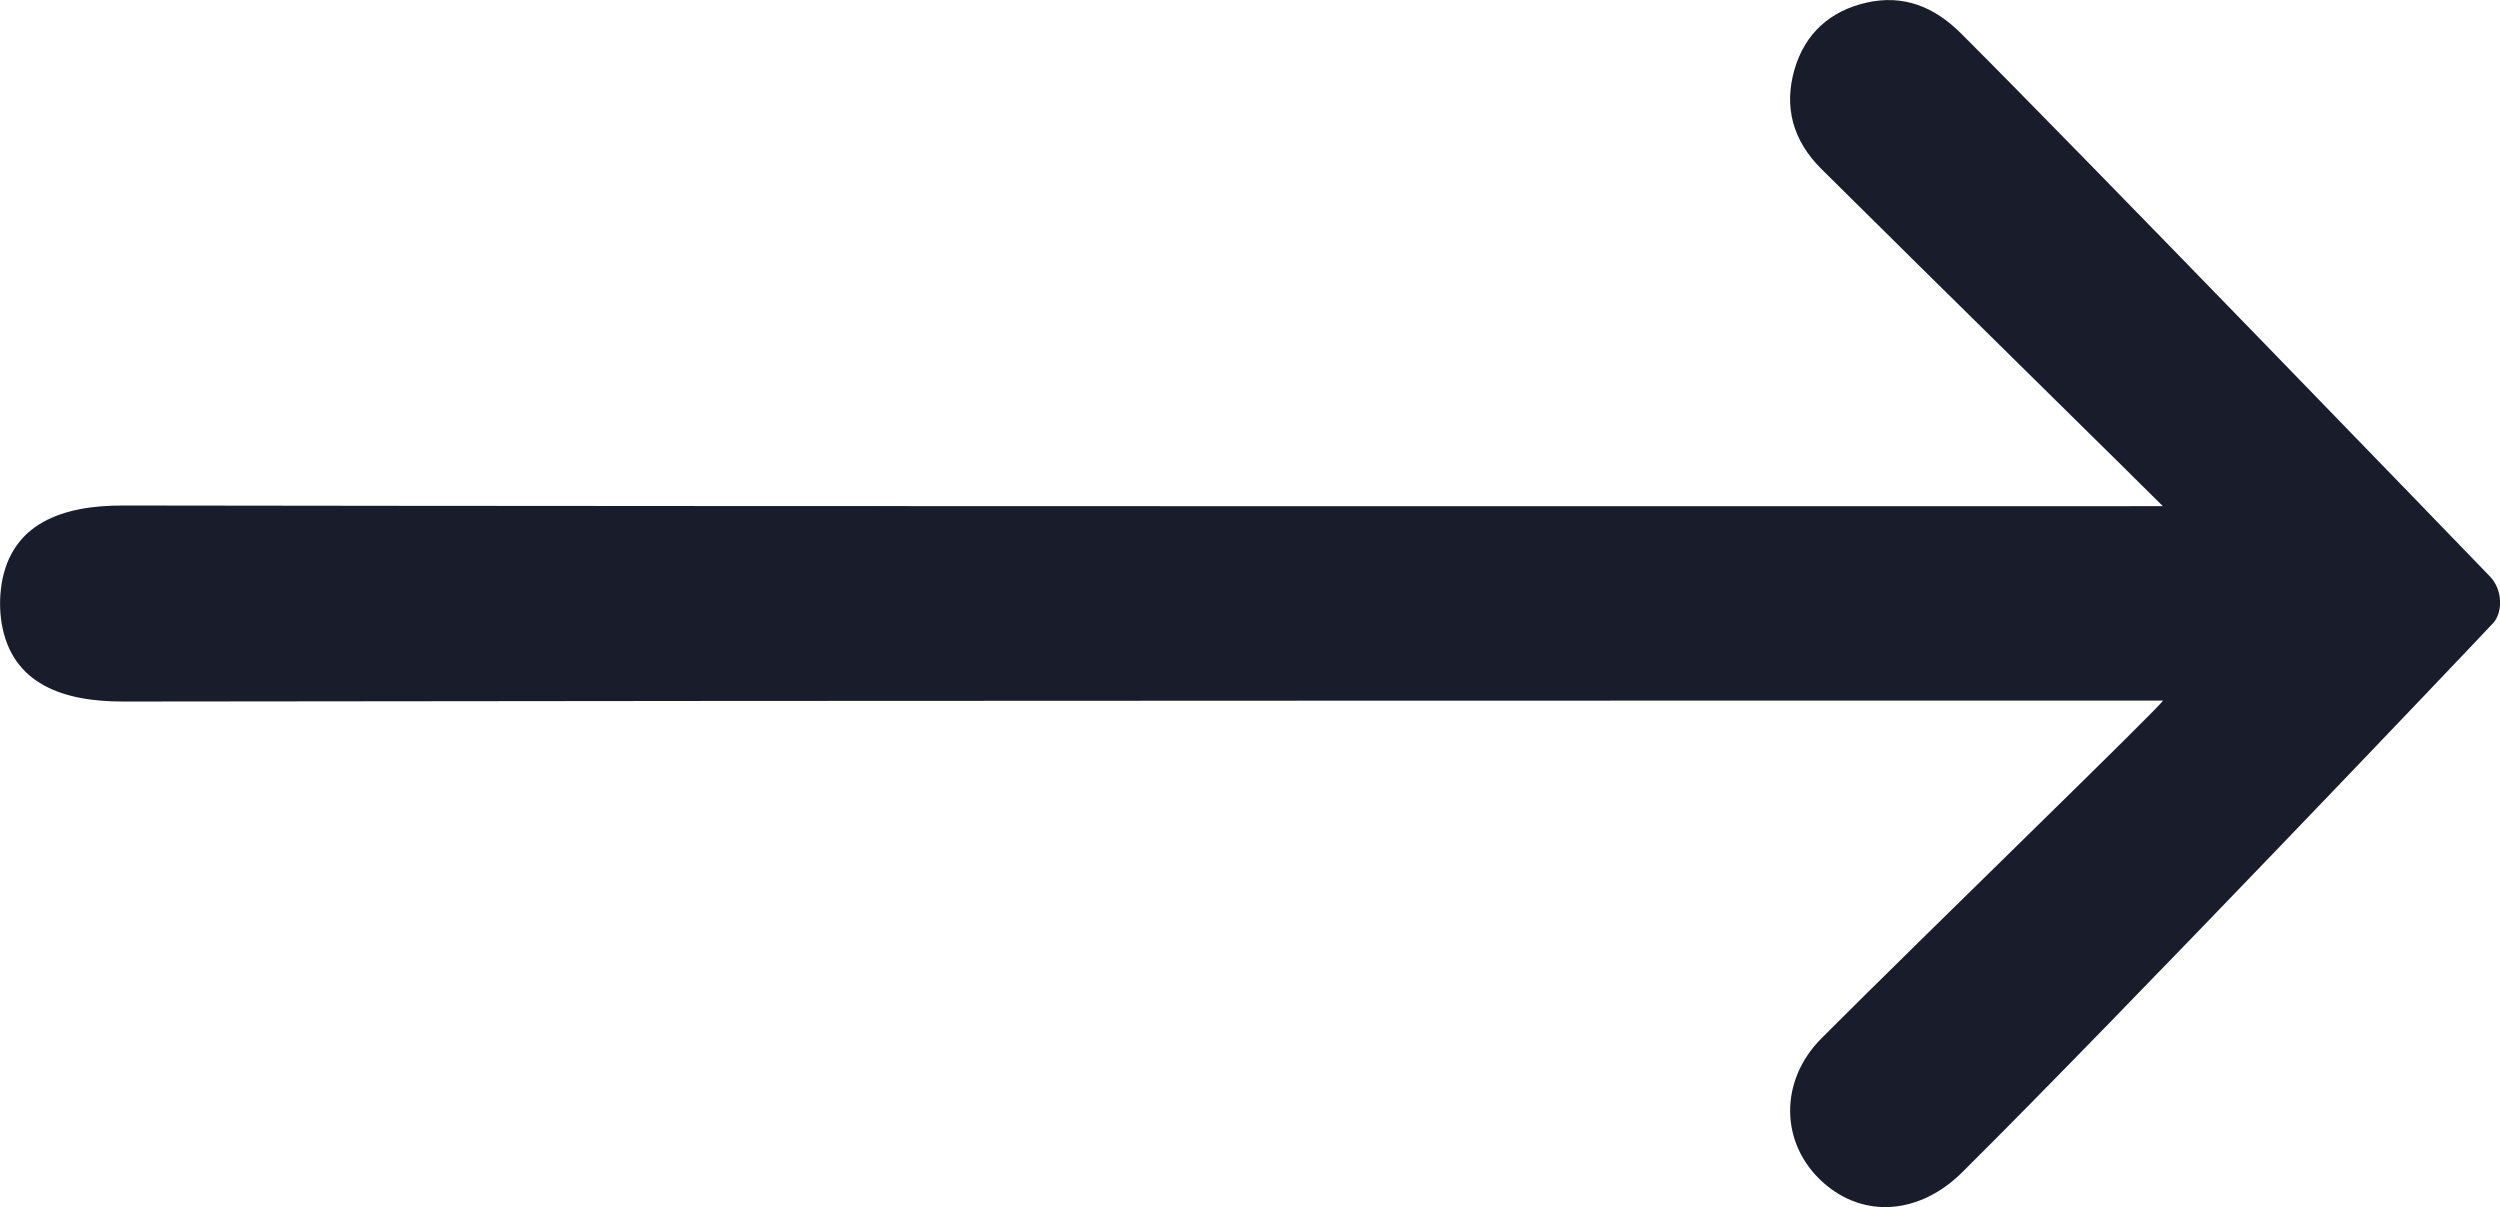 <?xml version="1.0" encoding="UTF-8"?>
<svg id="Capa_2" data-name="Capa 2" xmlns="http://www.w3.org/2000/svg" viewBox="0 0 385.3 186.02">
  <defs>
    <style>
      .cls-1 {
        fill: #191c2b;
        stroke-width: 0px;
      }
    </style>
  </defs>
  <g id="Capa_1-2" data-name="Capa 1">
    <path class="cls-1" d="M.24,90.01c1.53-9.37,9.4-12.12,18.7-12.1,102.82.16,312,.1,314.4.1-1.5-1.56-36.41-35.86-52.63-51.97-4.4-4.37-5.84-9.59-4.11-15.44,1.61-5.43,5.44-8.9,11-10.18,5.75-1.32,10.51.62,14.61,4.71,18.14,18.08,77.97,80.01,81.52,83.69,2.15,2.23,1.89,5.74.52,7.2-3.76,4.03-56.97,59.95-81.79,84.61-6.62,6.58-15.22,7.19-21.46,1.63-6.66-5.93-6.86-15.64-.26-22.25,16.15-16.18,52.8-51.65,52.61-52.04-1.42,0-211.45-.01-314.39.15-9.29.01-17.17-2.73-18.71-12.1-.32-1.97-.32-4.03,0-6Z"/>
  </g>
</svg>